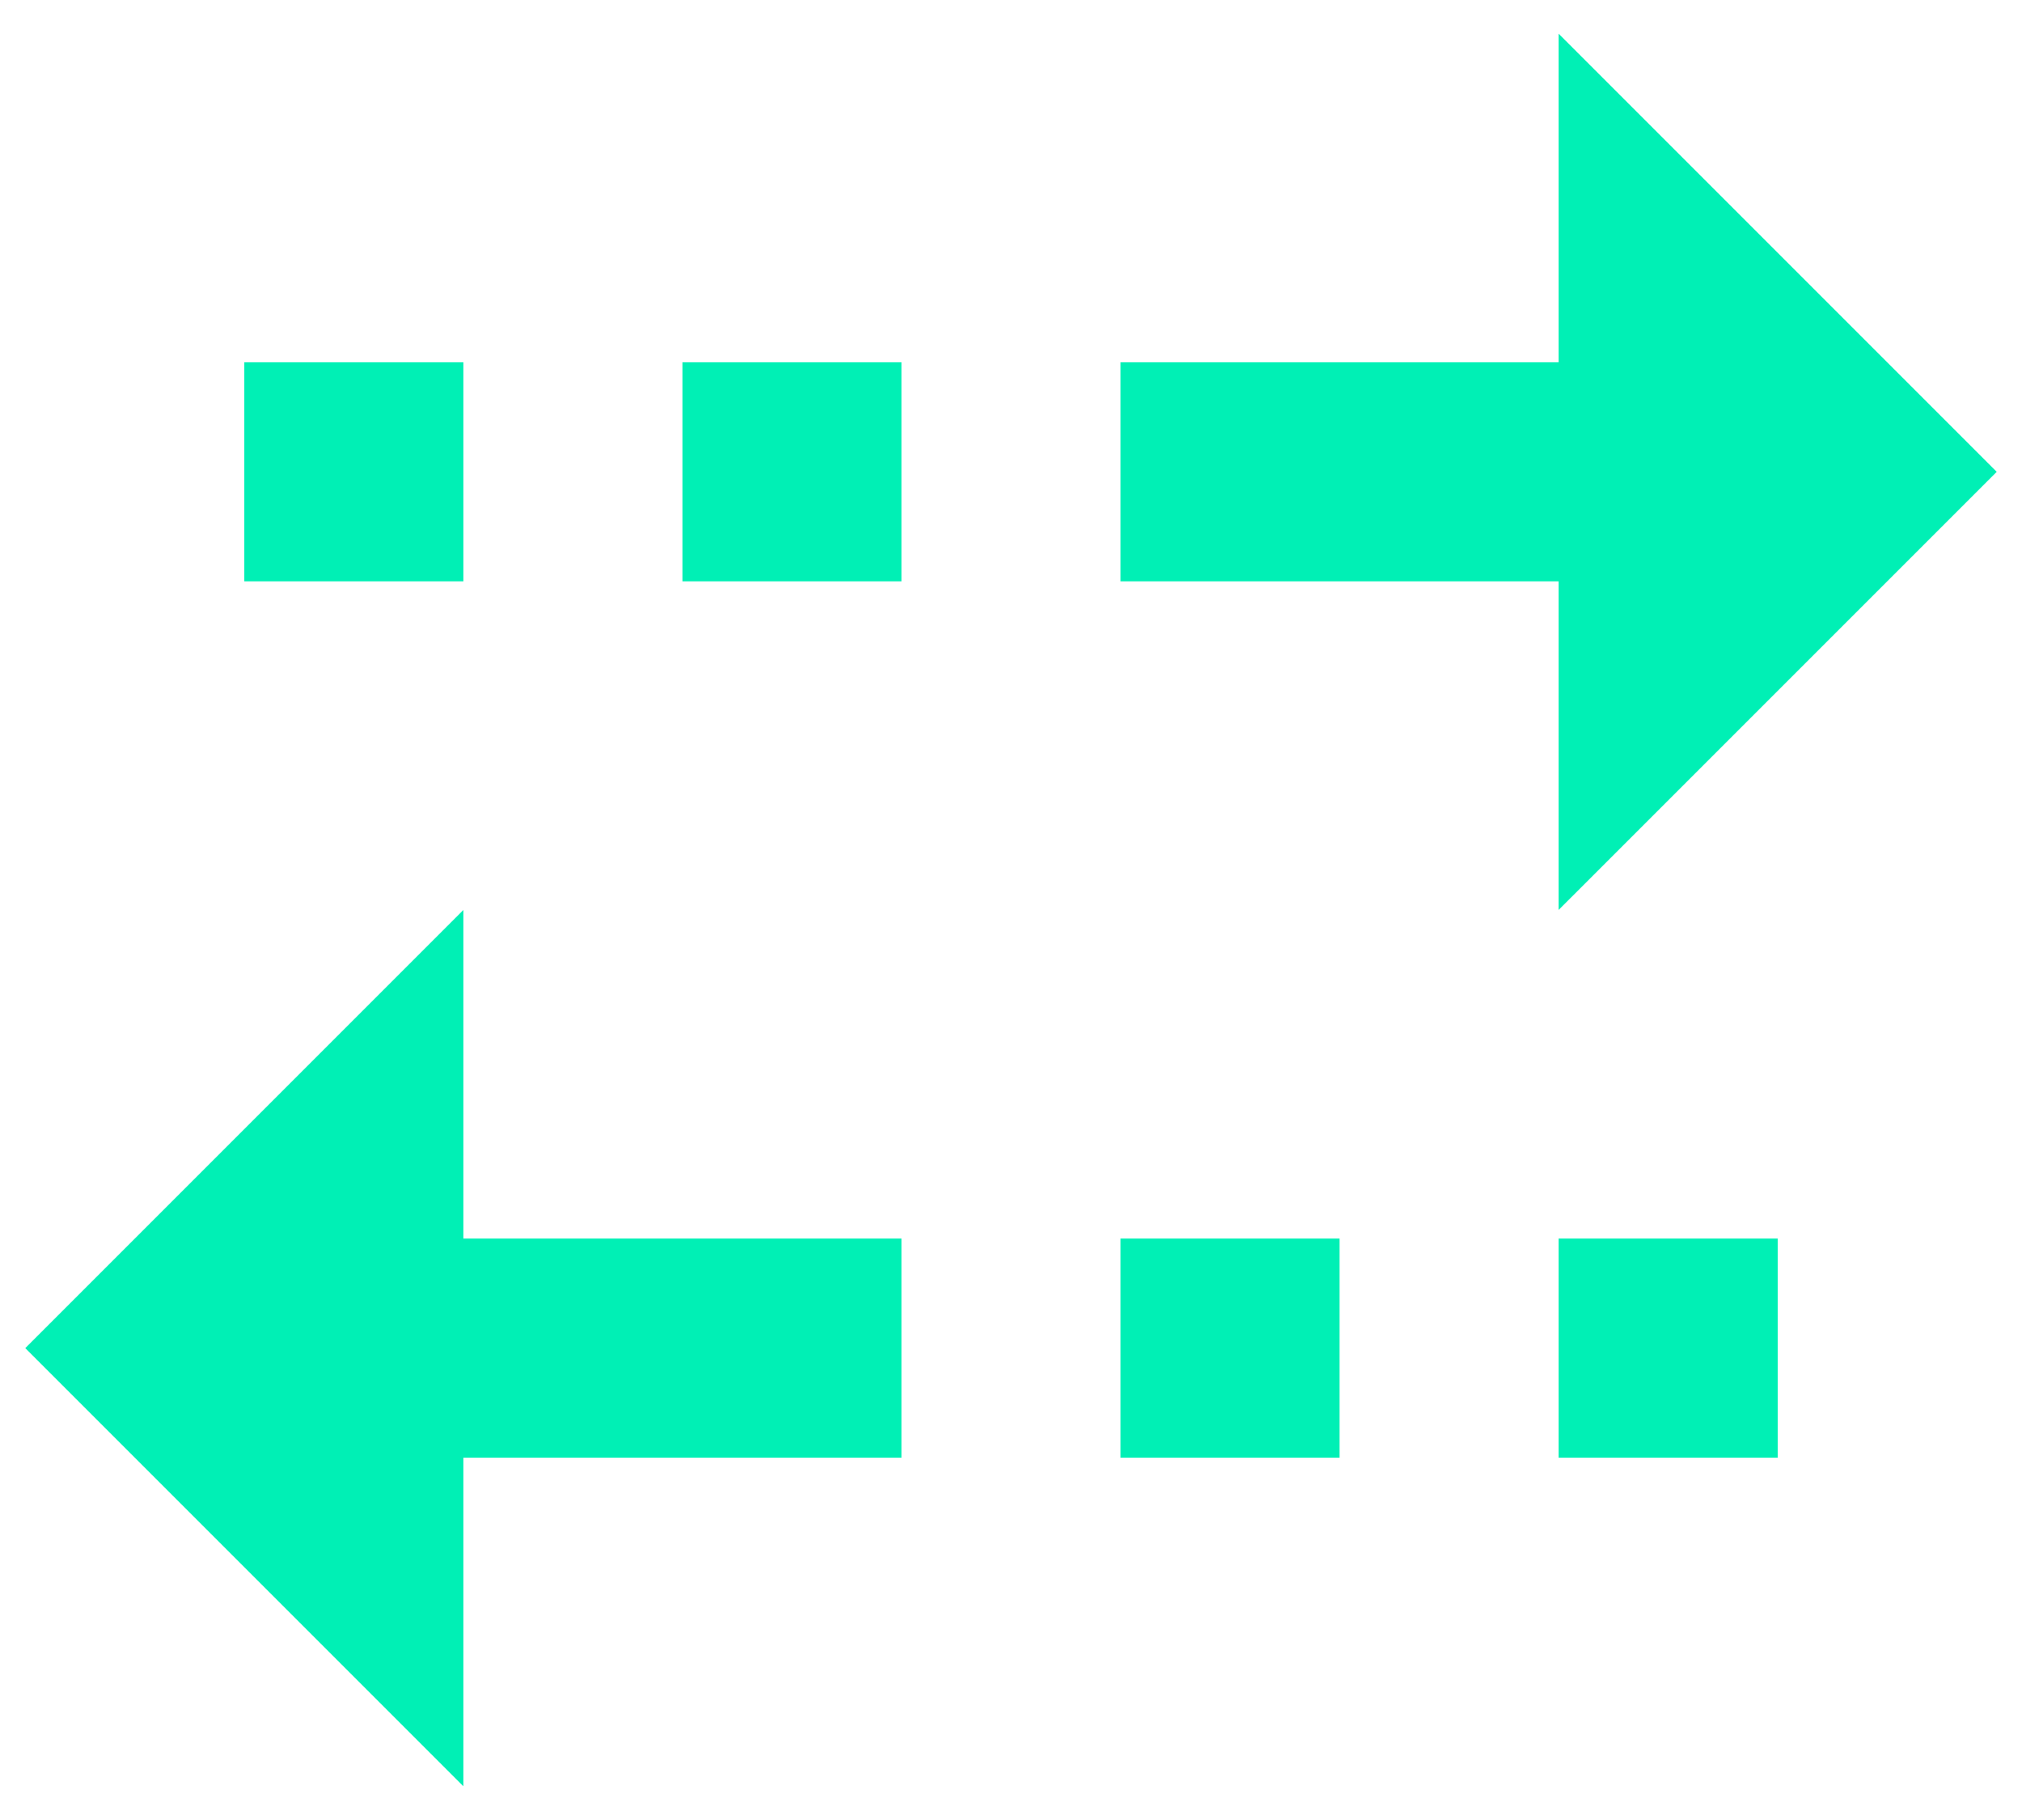 <svg width="40" height="36" viewBox="0 0 40 36" fill="none" xmlns="http://www.w3.org/2000/svg">
<path d="M30.833 0.666L39.5 9.333L30.833 17.999V11.499H22.167V7.166H30.833V0.666ZM9.167 28.833H17.833V24.499H9.167V17.999L0.5 26.666L9.167 35.333V28.833ZM35.167 24.499H30.833V28.833H35.167V24.499ZM26.5 24.499H22.167V28.833H26.5V24.499ZM17.833 7.166H13.5V11.499H17.833V7.166ZM9.167 7.166H4.833V11.499H9.167V7.166Z" fill="#00F0B5"/>
</svg>
